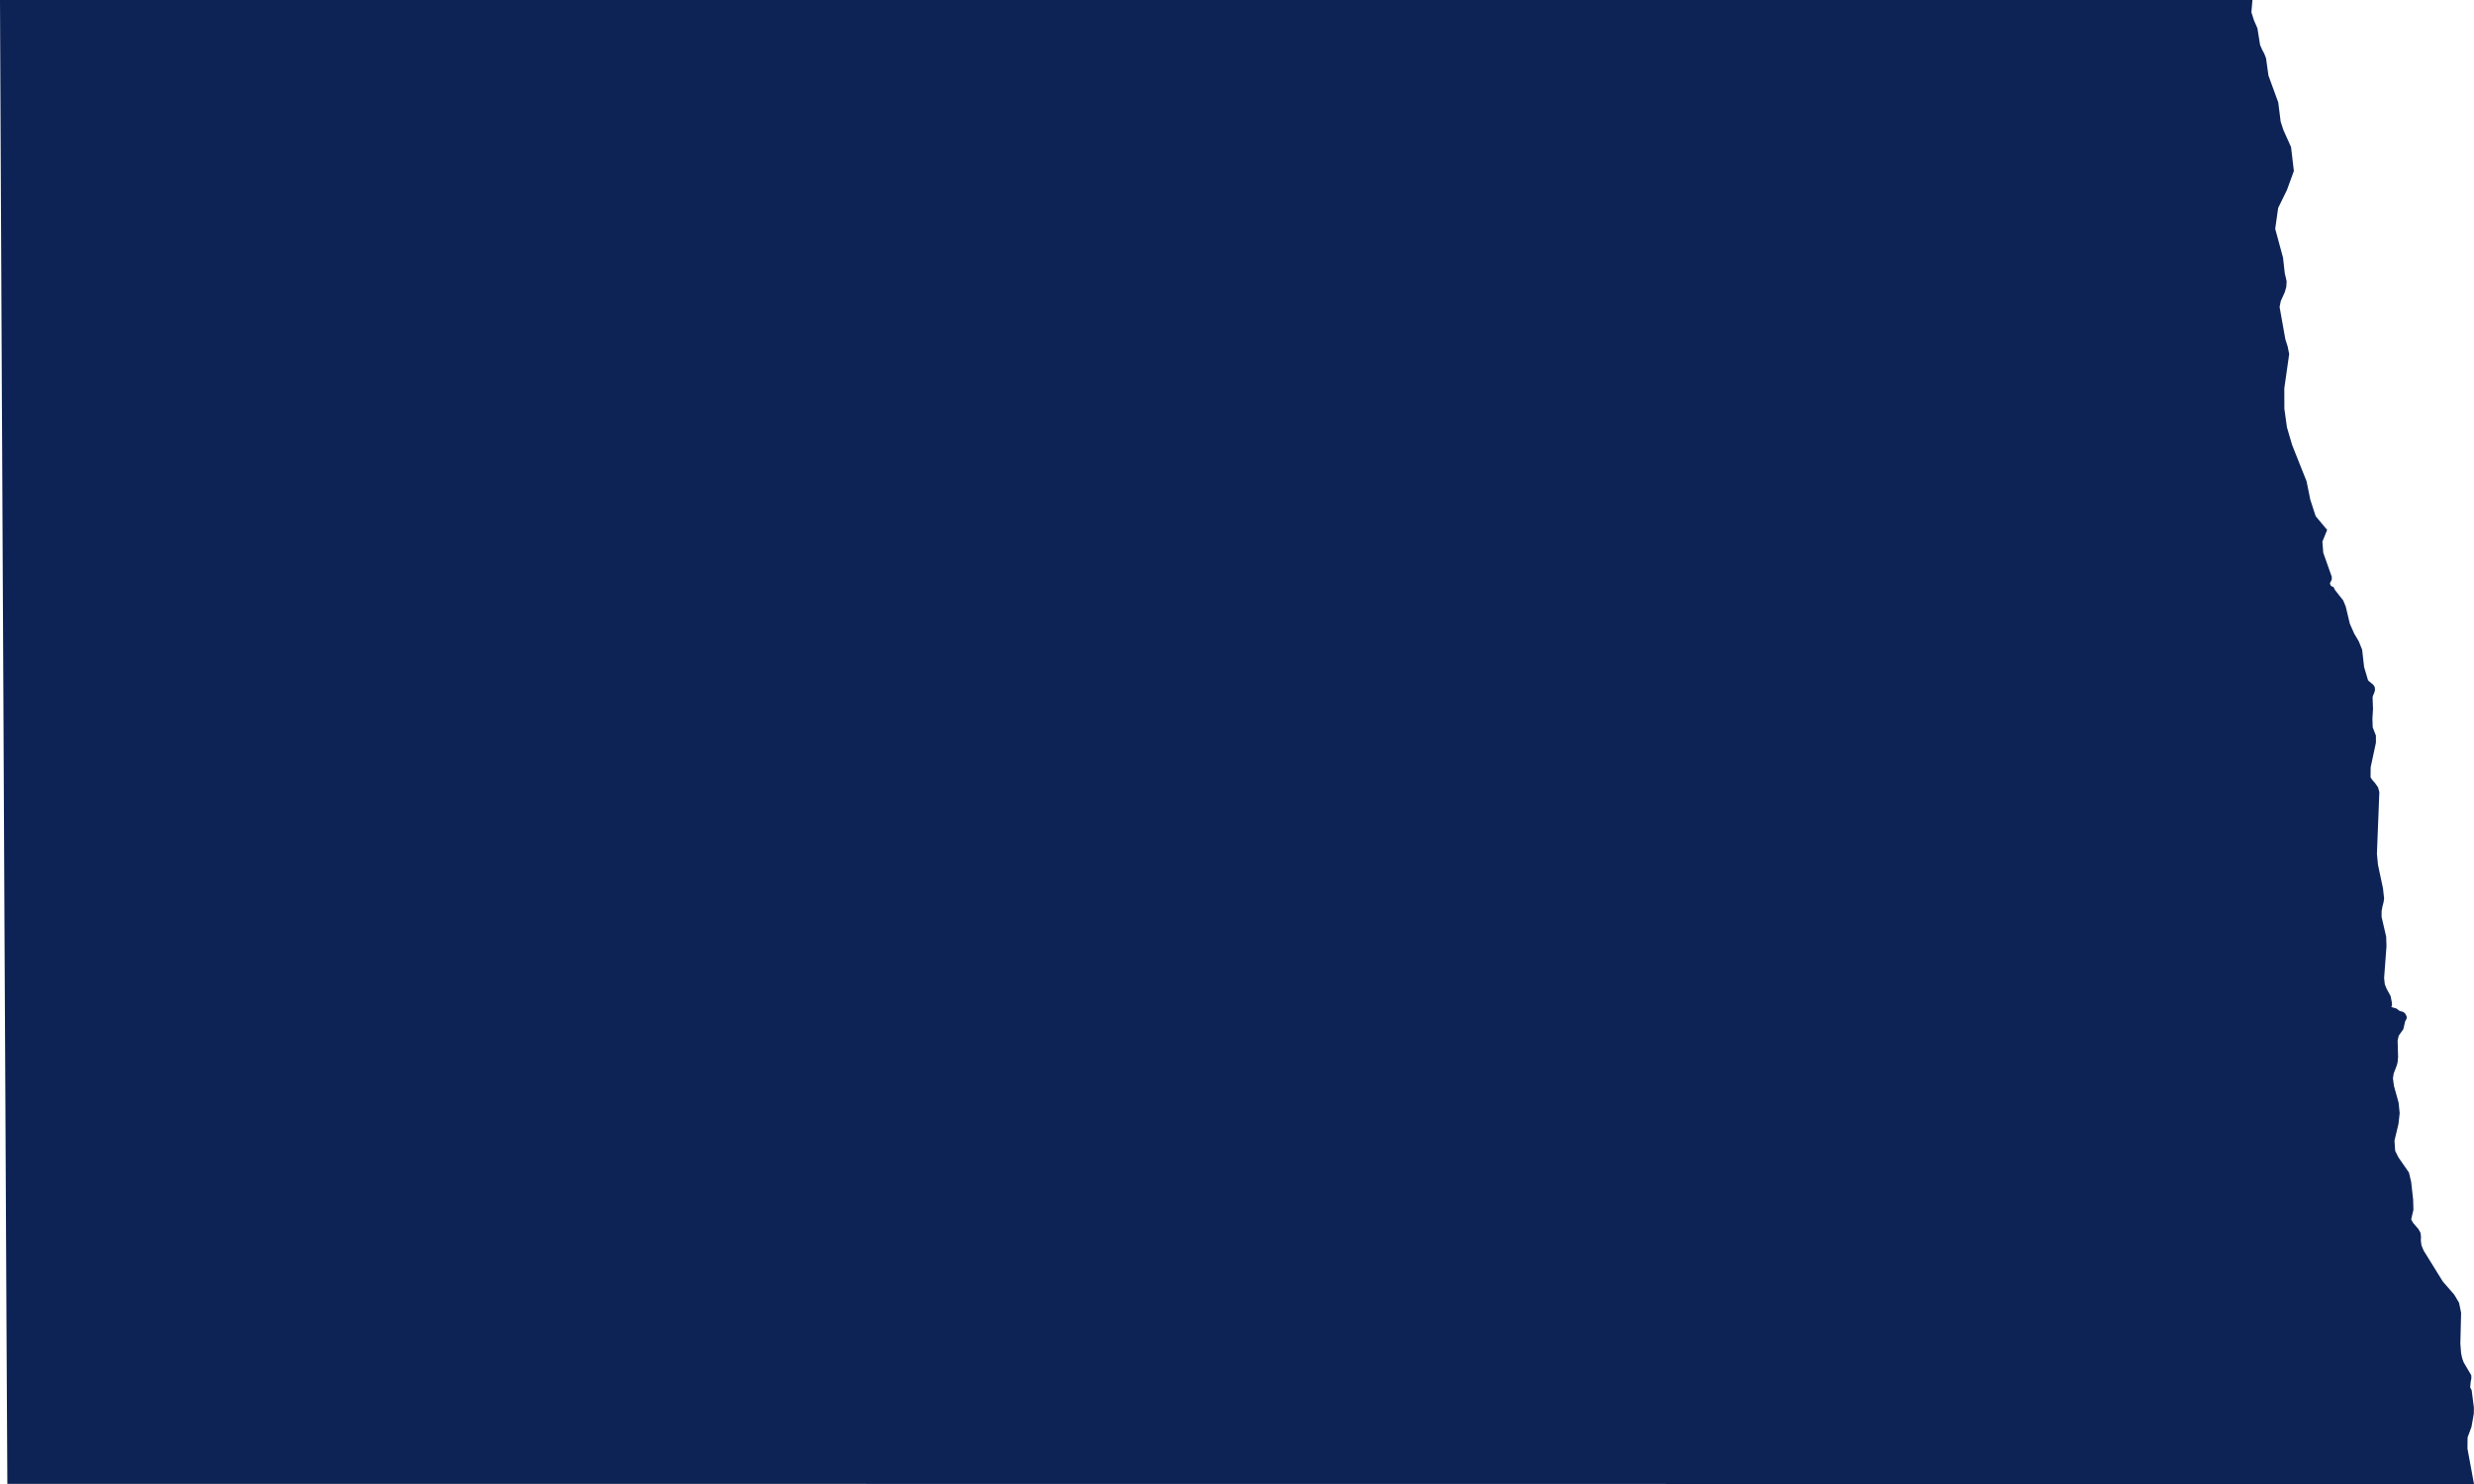 <svg width="100" height="60" viewBox="0 0 100 60" fill="none" xmlns="http://www.w3.org/2000/svg">
<path d="M99.74 58.118L99.898 57.692L99.992 57.158L99.996 56.913L99.905 56.205L99.846 56.096L99.865 55.873L99.894 55.729L99.89 55.604L99.583 55.083L99.523 54.92L99.479 54.715L99.448 54.325L99.479 53.081L99.396 52.672L99.199 52.341L98.74 51.815L97.963 50.56L97.876 50.349L97.852 50.156L97.856 49.984L97.836 49.841L97.754 49.692L97.536 49.44L97.461 49.301L97.552 48.911L97.54 48.501L97.461 47.785L97.37 47.406L96.948 46.798L96.814 46.53L96.786 46.114L96.948 45.44L96.996 45.005L96.952 44.58L96.763 43.899L96.723 43.595L96.755 43.4L96.877 43.079L96.913 42.946L96.932 42.733L96.913 42.077L96.956 41.876L97.145 41.609L97.216 41.297L97.264 41.211L97.287 41.125L97.236 41.003L97.154 40.919L96.996 40.874L96.861 40.774L96.703 40.729L96.632 40.676L96.687 40.677L96.68 40.534L96.632 40.278L96.466 39.972L96.395 39.796L96.367 39.54L96.463 38.26L96.45 37.871L96.265 37.071V36.842L96.301 36.646L96.344 36.48L96.367 36.33L96.321 35.913L96.119 34.964L96.076 34.522L96.174 32.029L96.123 31.834L96.004 31.666L95.885 31.528L95.819 31.43L95.823 31.022L96.036 30.028V29.741L95.906 29.407L95.894 29.059L95.918 28.669L95.901 28.196L95.918 28.124L95.96 28.029L95.997 27.918L95.993 27.793L95.933 27.69L95.719 27.511L95.558 26.969L95.479 26.269L95.341 25.926L95.159 25.62L94.982 25.221L94.816 24.524L94.713 24.276L94.397 23.875L94.349 23.796L94.334 23.747L94.299 23.725L94.251 23.708L94.204 23.668L94.176 23.581L94.251 23.433V23.319L93.907 22.348L93.872 21.898L94.064 21.425L93.6 20.87L93.382 20.197L93.232 19.457L92.649 17.993L92.439 17.276L92.335 16.523L92.333 15.698L92.53 14.315L92.466 14.001L92.375 13.719L92.142 12.412L92.19 12.173L92.352 11.812L92.414 11.593L92.426 11.37L92.352 11.052L92.281 10.417L91.965 9.252L92.084 8.407L92.439 7.682L92.719 6.914L92.605 5.946L92.296 5.257L92.186 4.921L92.088 4.14L91.692 3.056L91.594 2.353L91.523 2.171L91.432 2L91.353 1.816L91.246 1.142L91.108 0.826L91.002 0.495L91.044 0.005V0H30.659C28.222 0 25.785 0.001 23.348 0.001H0C0.008 1.975 0.017 3.948 0.027 5.922C0.04 8.51 0.054 11.098 0.064 13.687C0.074 16.285 0.09 18.883 0.103 21.481C0.116 24.077 0.131 26.673 0.142 29.27C0.153 31.877 0.167 34.484 0.179 37.091C0.19 39.683 0.205 42.275 0.219 44.866C0.234 47.427 0.245 49.986 0.257 52.547C0.268 55.029 0.283 57.512 0.297 59.994H30.01C32.569 59.994 35.128 59.997 37.687 59.997H61.083C63.671 59.997 66.258 59.999 68.846 59.999H76.634C79.231 59.999 81.827 59.998 84.423 59.999C87.019 59.999 89.615 60 92.212 60H100L99.736 58.571L99.74 58.118Z" fill="#0D2355"/>
</svg>

